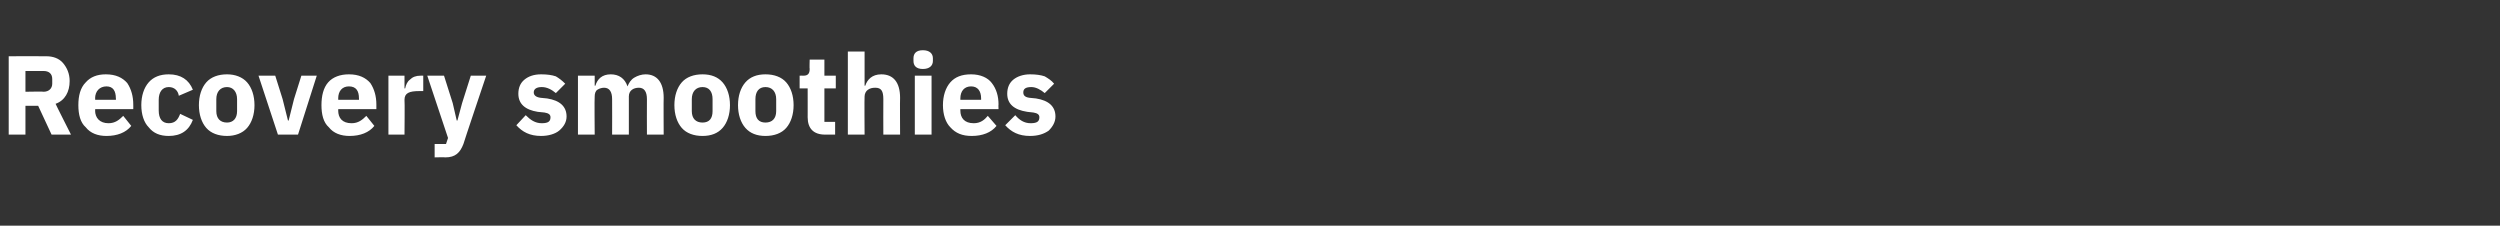 <?xml version="1.0" standalone="no"?><!DOCTYPE svg PUBLIC "-//W3C//DTD SVG 1.1//EN" "http://www.w3.org/Graphics/SVG/1.1/DTD/svg11.dtd"><svg xmlns="http://www.w3.org/2000/svg" version="1.1" width="373.3px" height="33.7px" viewBox="0 -7 373.3 33.7" style="top:-7px"><rect x="0" y="-7" width="373.3" height="33.7" fill="#333333" stroke="none"/>  <desc>Recovery smoothies</desc>  <defs/>  <g id="Polygon132976">    <path d="M 3.8 8.8 L 5.7 8.8 L 7.7 13.1 L 10.6 13.1 C 10.6 13.1 8.27 8.5 8.3 8.5 C 9.7 8 10.4 6.7 10.4 5.1 C 10.4 4 10 3.1 9.4 2.4 C 8.8 1.7 7.9 1.4 6.9 1.4 C 6.85 1.38 1.3 1.4 1.3 1.4 L 1.3 13.1 L 3.8 13.1 L 3.8 8.8 Z M 3.8 6.7 L 3.8 3.6 C 3.8 3.6 6.54 3.6 6.5 3.6 C 7.3 3.6 7.8 4 7.8 4.8 C 7.8 4.8 7.8 5.5 7.8 5.5 C 7.8 6.2 7.3 6.7 6.5 6.7 C 6.54 6.65 3.8 6.7 3.8 6.7 Z M 19.6 11.8 C 19.6 11.8 18.4 10.3 18.4 10.3 C 17.8 10.9 17.2 11.4 16.2 11.4 C 14.9 11.4 14.2 10.6 14.2 9.5 C 14.25 9.46 14.2 9.3 14.2 9.3 L 19.9 9.3 C 19.9 9.3 19.91 8.58 19.9 8.6 C 19.9 7.4 19.6 6.3 19 5.4 C 18.3 4.6 17.3 4.1 15.8 4.1 C 14.5 4.1 13.5 4.5 12.8 5.3 C 12 6.1 11.7 7.3 11.7 8.7 C 11.7 10.1 12 11.3 12.8 12 C 13.5 12.9 14.6 13.3 15.9 13.3 C 17.5 13.3 18.8 12.8 19.6 11.8 Z M 17.3 7.7 C 17.34 7.71 17.3 7.9 17.3 7.9 L 14.2 7.9 C 14.2 7.9 14.25 7.73 14.2 7.7 C 14.2 6.6 14.9 5.9 15.9 5.9 C 16.9 5.9 17.3 6.6 17.3 7.7 Z M 28.8 10.9 C 28.8 10.9 26.9 10 26.9 10 C 26.6 10.8 26.2 11.4 25.2 11.4 C 24.2 11.4 23.7 10.7 23.7 9.5 C 23.7 9.5 23.7 7.9 23.7 7.9 C 23.7 6.8 24.2 6 25.2 6 C 26.1 6 26.6 6.6 26.7 7.3 C 26.7 7.3 28.8 6.4 28.8 6.4 C 28.2 4.9 27 4.1 25.2 4.1 C 23.9 4.1 22.9 4.5 22.2 5.3 C 21.5 6.1 21.1 7.3 21.1 8.7 C 21.1 10.1 21.5 11.3 22.2 12 C 22.9 12.9 23.9 13.3 25.2 13.3 C 27 13.3 28.2 12.5 28.8 10.9 Z M 36.9 12.1 C 37.6 11.3 38 10.1 38 8.7 C 38 7.3 37.6 6.1 36.9 5.3 C 36.2 4.5 35.1 4.1 33.9 4.1 C 32.6 4.1 31.5 4.5 30.8 5.3 C 30.1 6.1 29.7 7.3 29.7 8.7 C 29.7 10.1 30.1 11.3 30.8 12.1 C 31.5 12.9 32.6 13.3 33.9 13.3 C 35.1 13.3 36.2 12.9 36.9 12.1 Z M 32.3 9.6 C 32.3 9.6 32.3 7.8 32.3 7.8 C 32.3 6.7 32.9 6 33.9 6 C 34.8 6 35.4 6.7 35.4 7.8 C 35.4 7.8 35.4 9.6 35.4 9.6 C 35.4 10.7 34.8 11.3 33.9 11.3 C 32.9 11.3 32.3 10.7 32.3 9.6 Z M 44.5 13.1 L 47.3 4.3 L 45 4.3 L 43.9 7.8 L 43.1 11 L 43 11 L 42.2 7.8 L 41.1 4.3 L 38.6 4.3 L 41.5 13.1 L 44.5 13.1 Z M 55.9 11.8 C 55.9 11.8 54.7 10.3 54.7 10.3 C 54.1 10.9 53.5 11.4 52.5 11.4 C 51.1 11.4 50.5 10.6 50.5 9.5 C 50.53 9.46 50.5 9.3 50.5 9.3 L 56.2 9.3 C 56.2 9.3 56.2 8.58 56.2 8.6 C 56.2 7.4 55.9 6.3 55.3 5.4 C 54.6 4.6 53.6 4.1 52.1 4.1 C 50.8 4.1 49.7 4.5 49 5.3 C 48.3 6.1 48 7.3 48 8.7 C 48 10.1 48.3 11.3 49.1 12 C 49.8 12.9 50.9 13.3 52.2 13.3 C 53.8 13.3 55.1 12.8 55.9 11.8 Z M 53.6 7.7 C 53.63 7.71 53.6 7.9 53.6 7.9 L 50.5 7.9 C 50.5 7.9 50.53 7.73 50.5 7.7 C 50.5 6.6 51.1 5.9 52.1 5.9 C 53.2 5.9 53.6 6.6 53.6 7.7 Z M 60.4 13.1 C 60.4 13.1 60.45 7.95 60.4 7.9 C 60.4 6.9 61.1 6.6 62.6 6.6 C 62.6 6.6 63.2 6.6 63.2 6.6 L 63.2 4.3 C 63.2 4.3 62.78 4.28 62.8 4.3 C 62.1 4.3 61.6 4.5 61.2 4.9 C 60.8 5.2 60.6 5.7 60.5 6.2 C 60.53 6.2 60.4 6.2 60.4 6.2 L 60.4 4.3 L 58 4.3 L 58 13.1 L 60.4 13.1 Z M 69 8.4 L 68.3 11 L 68.2 11 L 67.6 8.4 L 66.3 4.3 L 63.8 4.3 L 66.9 13.6 L 66.6 14.5 L 64.9 14.5 L 64.9 16.5 C 64.9 16.5 66.48 16.46 66.5 16.5 C 68 16.5 68.7 15.8 69.2 14.5 C 69.18 14.46 72.6 4.3 72.6 4.3 L 70.3 4.3 L 69 8.4 Z M 83.5 12.5 C 84.2 11.9 84.6 11.2 84.6 10.4 C 84.6 8.9 83.6 8 81.7 7.7 C 81.7 7.7 80.7 7.6 80.7 7.6 C 80 7.5 79.7 7.2 79.7 6.8 C 79.7 6.3 80.1 6 80.9 6 C 81.7 6 82.4 6.4 83 6.9 C 83 6.9 84.4 5.5 84.4 5.5 C 83.9 5 83.5 4.7 83 4.4 C 82.4 4.2 81.7 4.1 80.8 4.1 C 79.7 4.1 78.9 4.4 78.3 4.9 C 77.7 5.4 77.4 6.1 77.4 7 C 77.4 8.5 78.4 9.4 80.3 9.7 C 80.3 9.7 81.3 9.8 81.3 9.8 C 81.9 9.9 82.2 10.1 82.2 10.5 C 82.2 11.1 81.9 11.4 80.9 11.4 C 79.9 11.4 79.2 10.9 78.5 10.2 C 78.5 10.2 77.1 11.7 77.1 11.7 C 78 12.7 79.1 13.3 80.8 13.3 C 81.9 13.3 82.9 13 83.5 12.5 Z M 88.8 13.1 C 88.8 13.1 88.75 7.39 88.8 7.4 C 88.8 7 88.9 6.6 89.2 6.4 C 89.5 6.2 89.9 6.1 90.2 6.1 C 91 6.1 91.4 6.7 91.4 7.8 C 91.42 7.78 91.4 13.1 91.4 13.1 L 93.9 13.1 C 93.9 13.1 93.91 7.39 93.9 7.4 C 93.9 6.5 94.6 6.1 95.4 6.1 C 96.2 6.1 96.6 6.7 96.6 7.8 C 96.58 7.78 96.6 13.1 96.6 13.1 L 99.1 13.1 C 99.1 13.1 99.07 7.58 99.1 7.6 C 99.1 5.3 98.1 4.1 96.4 4.1 C 95.8 4.1 95.2 4.3 94.7 4.6 C 94.2 4.9 93.9 5.4 93.7 5.9 C 93.7 5.9 93.7 5.9 93.7 5.9 C 93.3 4.7 92.4 4.1 91.2 4.1 C 89.9 4.1 89.2 4.8 88.9 5.8 C 88.85 5.78 88.8 5.8 88.8 5.8 L 88.8 4.3 L 86.3 4.3 L 86.3 13.1 L 88.8 13.1 Z M 107.9 12.1 C 108.6 11.3 109 10.1 109 8.7 C 109 7.3 108.6 6.1 107.9 5.3 C 107.2 4.5 106.2 4.1 104.9 4.1 C 103.6 4.1 102.5 4.5 101.8 5.3 C 101.1 6.1 100.7 7.3 100.7 8.7 C 100.7 10.1 101.1 11.3 101.8 12.1 C 102.5 12.9 103.6 13.3 104.9 13.3 C 106.2 13.3 107.2 12.9 107.9 12.1 Z M 103.3 9.6 C 103.3 9.6 103.3 7.8 103.3 7.8 C 103.3 6.7 103.9 6 104.9 6 C 105.9 6 106.4 6.7 106.4 7.8 C 106.4 7.8 106.4 9.6 106.4 9.6 C 106.4 10.7 105.9 11.3 104.9 11.3 C 103.9 11.3 103.3 10.7 103.3 9.6 Z M 117.4 12.1 C 118.1 11.3 118.5 10.1 118.5 8.7 C 118.5 7.3 118.1 6.1 117.4 5.3 C 116.7 4.5 115.6 4.1 114.3 4.1 C 113 4.1 112 4.5 111.3 5.3 C 110.6 6.1 110.2 7.3 110.2 8.7 C 110.2 10.1 110.6 11.3 111.3 12.1 C 112 12.9 113 13.3 114.3 13.3 C 115.6 13.3 116.7 12.9 117.4 12.1 Z M 112.8 9.6 C 112.8 9.6 112.8 7.8 112.8 7.8 C 112.8 6.7 113.3 6 114.3 6 C 115.3 6 115.9 6.7 115.9 7.8 C 115.9 7.8 115.9 9.6 115.9 9.6 C 115.9 10.7 115.3 11.3 114.3 11.3 C 113.3 11.3 112.8 10.7 112.8 9.6 Z M 124.7 13.1 L 124.7 11.2 L 123.1 11.2 L 123.1 6.2 L 124.8 6.2 L 124.8 4.3 L 123.1 4.3 L 123.1 1.9 L 120.9 1.9 C 120.9 1.9 120.86 3.34 120.9 3.3 C 120.9 3.9 120.7 4.3 120 4.3 C 119.98 4.28 119.4 4.3 119.4 4.3 L 119.4 6.2 L 120.6 6.2 C 120.6 6.2 120.61 10.53 120.6 10.5 C 120.6 12.2 121.5 13.1 123.2 13.1 C 123.23 13.1 124.7 13.1 124.7 13.1 Z M 126.6 13.1 L 129.1 13.1 C 129.1 13.1 129.06 7.39 129.1 7.4 C 129.1 7 129.3 6.6 129.6 6.4 C 129.9 6.2 130.2 6.1 130.7 6.1 C 131.6 6.1 131.9 6.6 131.9 7.8 C 131.88 7.78 131.9 13.1 131.9 13.1 L 134.4 13.1 C 134.4 13.1 134.37 7.58 134.4 7.6 C 134.4 5.3 133.4 4.1 131.6 4.1 C 130.2 4.1 129.5 4.9 129.2 5.8 C 129.16 5.78 129.1 5.8 129.1 5.8 L 129.1 0.7 L 126.6 0.7 L 126.6 13.1 Z M 139.3 2.1 C 139.3 2.1 139.3 1.7 139.3 1.7 C 139.3 1 138.8 0.5 137.8 0.5 C 136.8 0.5 136.4 1 136.4 1.7 C 136.4 1.7 136.4 2.1 136.4 2.1 C 136.4 2.8 136.8 3.3 137.8 3.3 C 138.8 3.3 139.3 2.8 139.3 2.1 Z M 136.6 13.1 L 139.1 13.1 L 139.1 4.3 L 136.6 4.3 L 136.6 13.1 Z M 148.8 11.8 C 148.8 11.8 147.5 10.3 147.5 10.3 C 147 10.9 146.4 11.4 145.4 11.4 C 144 11.4 143.4 10.6 143.4 9.5 C 143.4 9.46 143.4 9.3 143.4 9.3 L 149.1 9.3 C 149.1 9.3 149.07 8.58 149.1 8.6 C 149.1 7.4 148.8 6.3 148.1 5.4 C 147.5 4.6 146.4 4.1 145 4.1 C 143.6 4.1 142.6 4.5 141.9 5.3 C 141.2 6.1 140.8 7.3 140.8 8.7 C 140.8 10.1 141.2 11.3 141.9 12 C 142.7 12.9 143.7 13.3 145.1 13.3 C 146.7 13.3 148 12.8 148.8 11.8 Z M 146.5 7.7 C 146.49 7.71 146.5 7.9 146.5 7.9 L 143.4 7.9 C 143.4 7.9 143.4 7.73 143.4 7.7 C 143.4 6.6 144 5.9 145 5.9 C 146 5.9 146.5 6.6 146.5 7.7 Z M 156.6 12.5 C 157.2 11.9 157.6 11.2 157.6 10.4 C 157.6 8.9 156.6 8 154.7 7.7 C 154.7 7.7 153.7 7.6 153.7 7.6 C 153 7.5 152.8 7.2 152.8 6.8 C 152.8 6.3 153.1 6 154 6 C 154.7 6 155.4 6.4 156 6.9 C 156 6.9 157.4 5.5 157.4 5.5 C 157 5 156.5 4.7 156 4.4 C 155.4 4.2 154.7 4.1 153.8 4.1 C 152.8 4.1 151.9 4.4 151.3 4.9 C 150.7 5.4 150.4 6.1 150.4 7 C 150.4 8.5 151.4 9.4 153.4 9.7 C 153.4 9.7 154.3 9.8 154.3 9.8 C 154.9 9.9 155.2 10.1 155.2 10.5 C 155.2 11.1 154.9 11.4 153.9 11.4 C 152.9 11.4 152.2 10.9 151.6 10.2 C 151.6 10.2 150.1 11.7 150.1 11.7 C 151 12.7 152.1 13.3 153.8 13.3 C 155 13.3 155.9 13 156.6 12.5 Z " stroke="none" fill="#fff"/>  </g></svg>